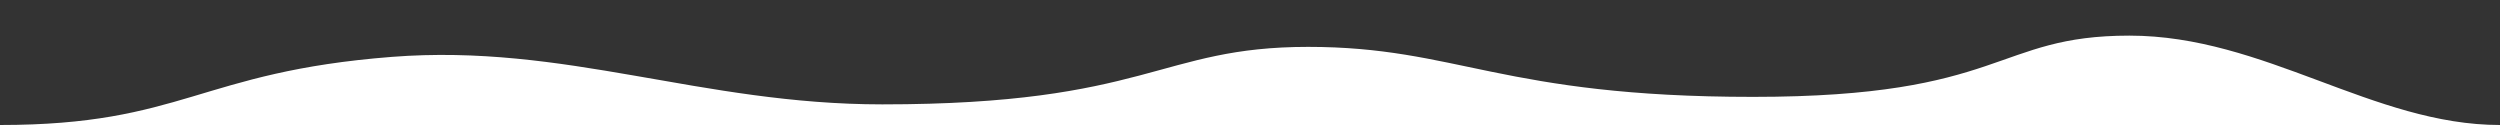 <svg xmlns="http://www.w3.org/2000/svg" viewBox="0 0 4000 200" height="200" width="4000"><rect x="0" y="0" width="4000" height="200" fill="#333333" stroke="none"/><path fill="white" d="M0,200c293,0,319-85,627-109c277.3-21.6,494.3,76,784.6,76c425.8,0,442.7-92,681.4-92s308.8,80,712,80s385.9-98,602-98s390,143,593,143C4000,200-227.7,200,0,200z"/></svg>